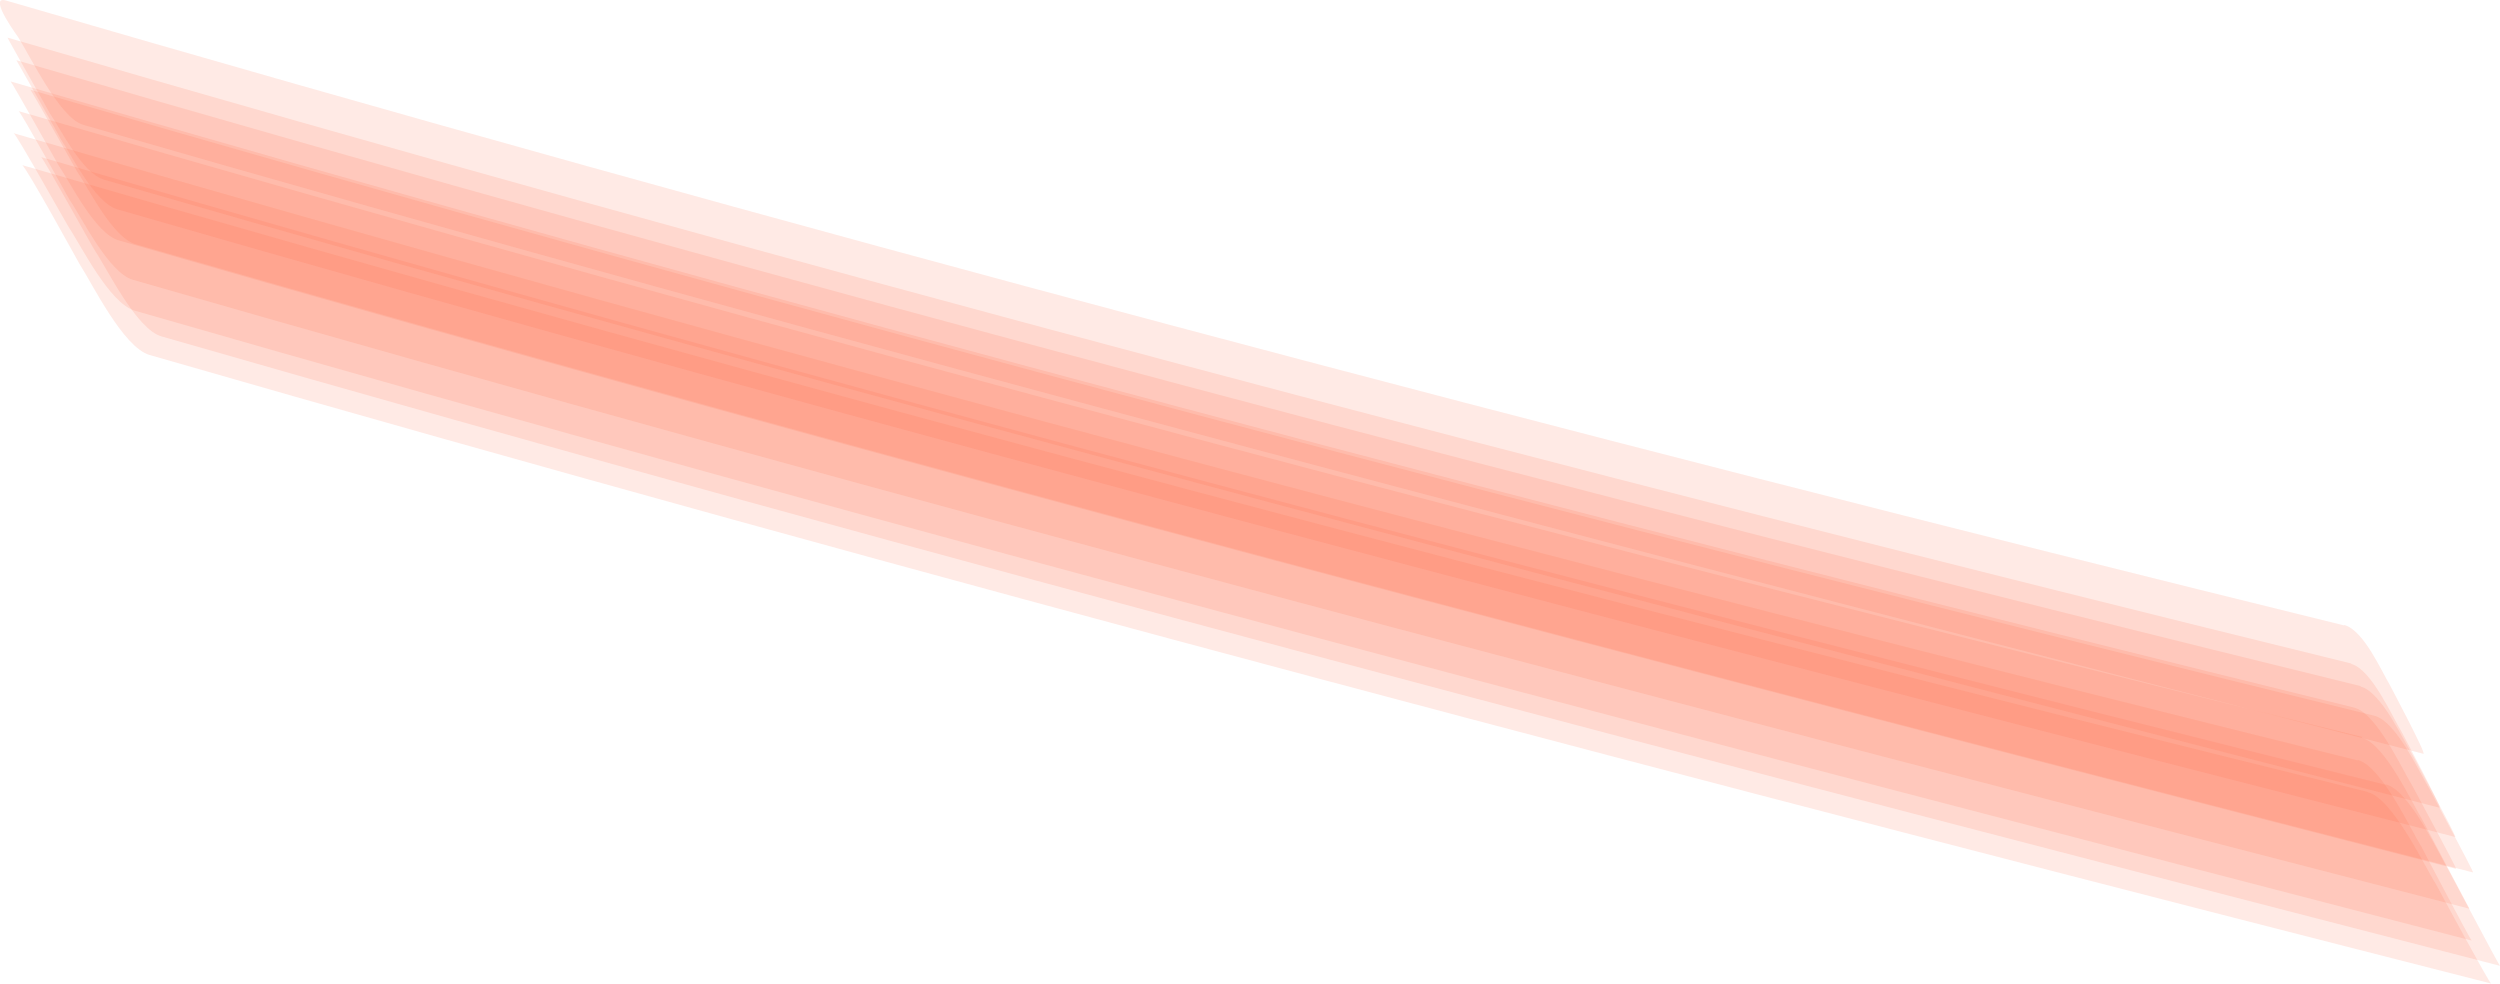 <?xml version="1.0" encoding="UTF-8"?>
<svg id="b" xmlns="http://www.w3.org/2000/svg" viewBox="0 0 56.48 22.22">
  <defs>
    <style>
      .cls-1 {
        fill: #ff6845;
        isolation: isolate;
        opacity: .14;
      }
    </style>
  </defs>
  <g id="c">
    <g>
      <path class="cls-1" d="M53.12,14.99C35.36,10.63,17.73,5.97.17.85c-.01,0,.95,1.69.95,1.7.25.36.73,1.36,1.23,1.51,17.51,5.06,35.12,9.65,52.77,14.19.05,0-.87-1.73-.86-1.71-.2-.32-.68-1.42-1.14-1.54h0Z"/>
      <path class="cls-1" d="M53.64,16.17C35.88,11.81,18.25,7.15.69,2.03c.01,0,1.04,1.82,1.05,1.84.26.38.8,1.5,1.33,1.65,17.52,5.05,35.14,9.66,52.8,14.19.03,0-.98-1.87-.97-1.86-.21-.34-.76-1.56-1.26-1.68h0Z"/>
      <path class="cls-1" d="M52.96,14.13C35.24,9.77,17.65,5.12.13.01c-.43-.12.32.88.28.83.27.42.94,1.83,1.47,1.98,17.54,5.07,35.18,9.67,52.87,14.21.08.02-.77-1.57-.75-1.54-.19-.31-.6-1.26-1.04-1.37h0Z"/>
      <path class="cls-1" d="M53.49,17.89C35.72,13.5,18.07,8.84.5,3.73c.08.02,1.27,2.19,1.3,2.24.27.41.98,1.88,1.58,2.05,17.55,5.06,35.2,9.69,52.9,14.2-.04,0-1.24-2.23-1.25-2.25-.24-.37-.97-1.93-1.53-2.07h-.01Z"/>
      <path class="cls-1" d="M53.37,16.65C35.61,12.28,17.98,7.62.42,2.51c.04,0,1.13,1.97,1.15,2,.27.39.88,1.65,1.43,1.81,17.52,5.05,35.14,9.65,52.79,14.21l-1.07-2.02c-.22-.35-.84-1.71-1.36-1.84v-.02Z"/>
      <path class="cls-1" d="M53.33,15.5C35.56,11.14,17.93,6.48.37,1.36c0,0,1,1.76,1,1.78.25.37.77,1.44,1.28,1.59,17.53,5.06,35.14,9.66,52.82,14.18.04,0-.94-1.8-.93-1.79-.21-.33-.73-1.49-1.21-1.61h0Z"/>
      <path class="cls-1" d="M53.27,17.18C35.52,12.78,17.88,8.12.31,3.01c.06.02,1.2,2.06,1.23,2.1.27.4.93,1.75,1.51,1.91,17.52,5.05,35.14,9.65,52.79,14.23-.02,0-1.14-2.12-1.14-2.13-.23-.36-.89-1.81-1.43-1.95h0Z"/>
      <path class="cls-1" d="M53.9,17.73C36.14,13.32,18.5,8.67.93,3.55c.05.02,1.19,2.09,1.22,2.12.27.4.93,1.77,1.5,1.93,17.53,5.05,35.16,9.66,52.83,14.22-.02,0-1.14-2.13-1.15-2.14-.22-.36-.89-1.83-1.43-1.96h0Z"/>
      <path class="cls-1" d="M53.2,15.99C35.44,11.62,17.8,6.96.24,1.84c.02,0,1.07,1.87,1.08,1.89.26.38.83,1.55,1.36,1.7,17.52,5.06,35.14,9.66,52.81,14.2.02,0-1.01-1.92-1.01-1.91-.21-.34-.79-1.61-1.29-1.73h0Z"/>
    </g>
  </g>
</svg>